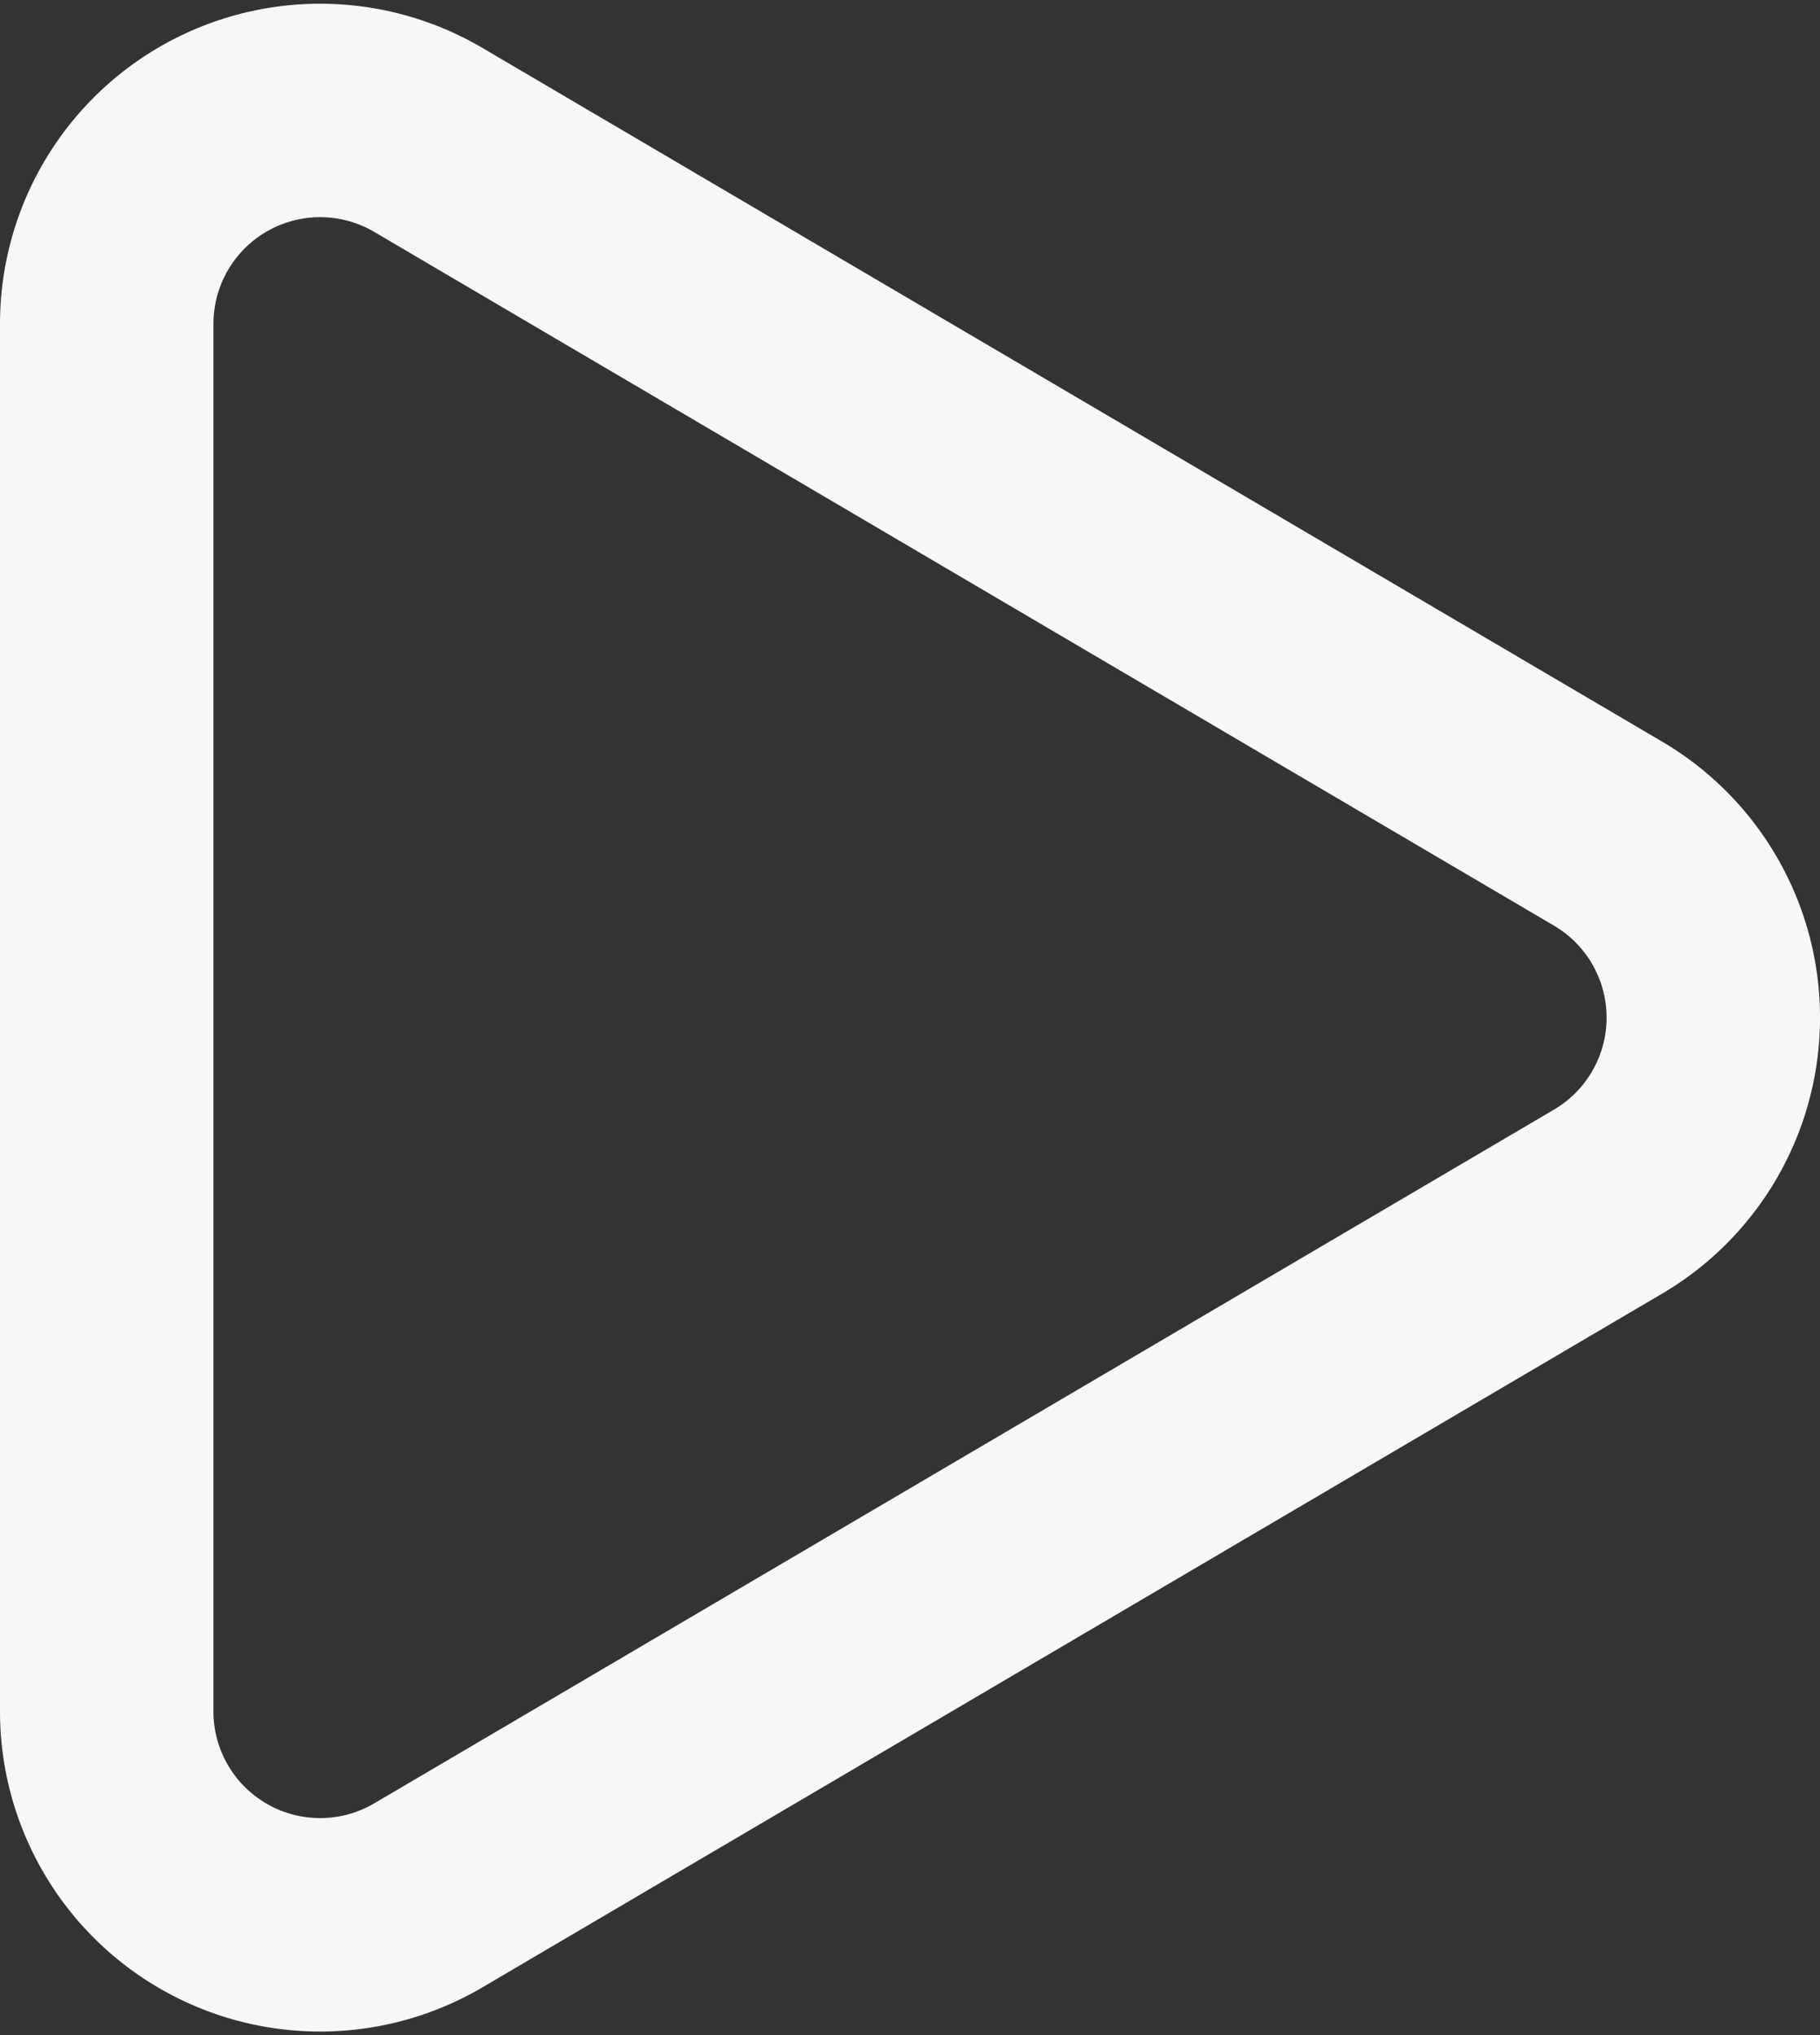 <svg xmlns="http://www.w3.org/2000/svg" width="17.055" height="19.07" viewBox="0 0 17.055 19.07">
  <rect x="0" y="0" width="17.055" height="19.07" fill="#333333" stroke="none"/>
  <path id="Polygone_2" data-name="Polygone 2" d="M8.276,2.931a2,2,0,0,1,3.448,0l6.5,11.055A2,2,0,0,1,16.5,17H3.5a2,2,0,0,1-1.724-3.014Z" transform="translate(18 -0.465) rotate(90)" fill="none" stroke="#f7f7f7" stroke-width="2"/>
</svg>

